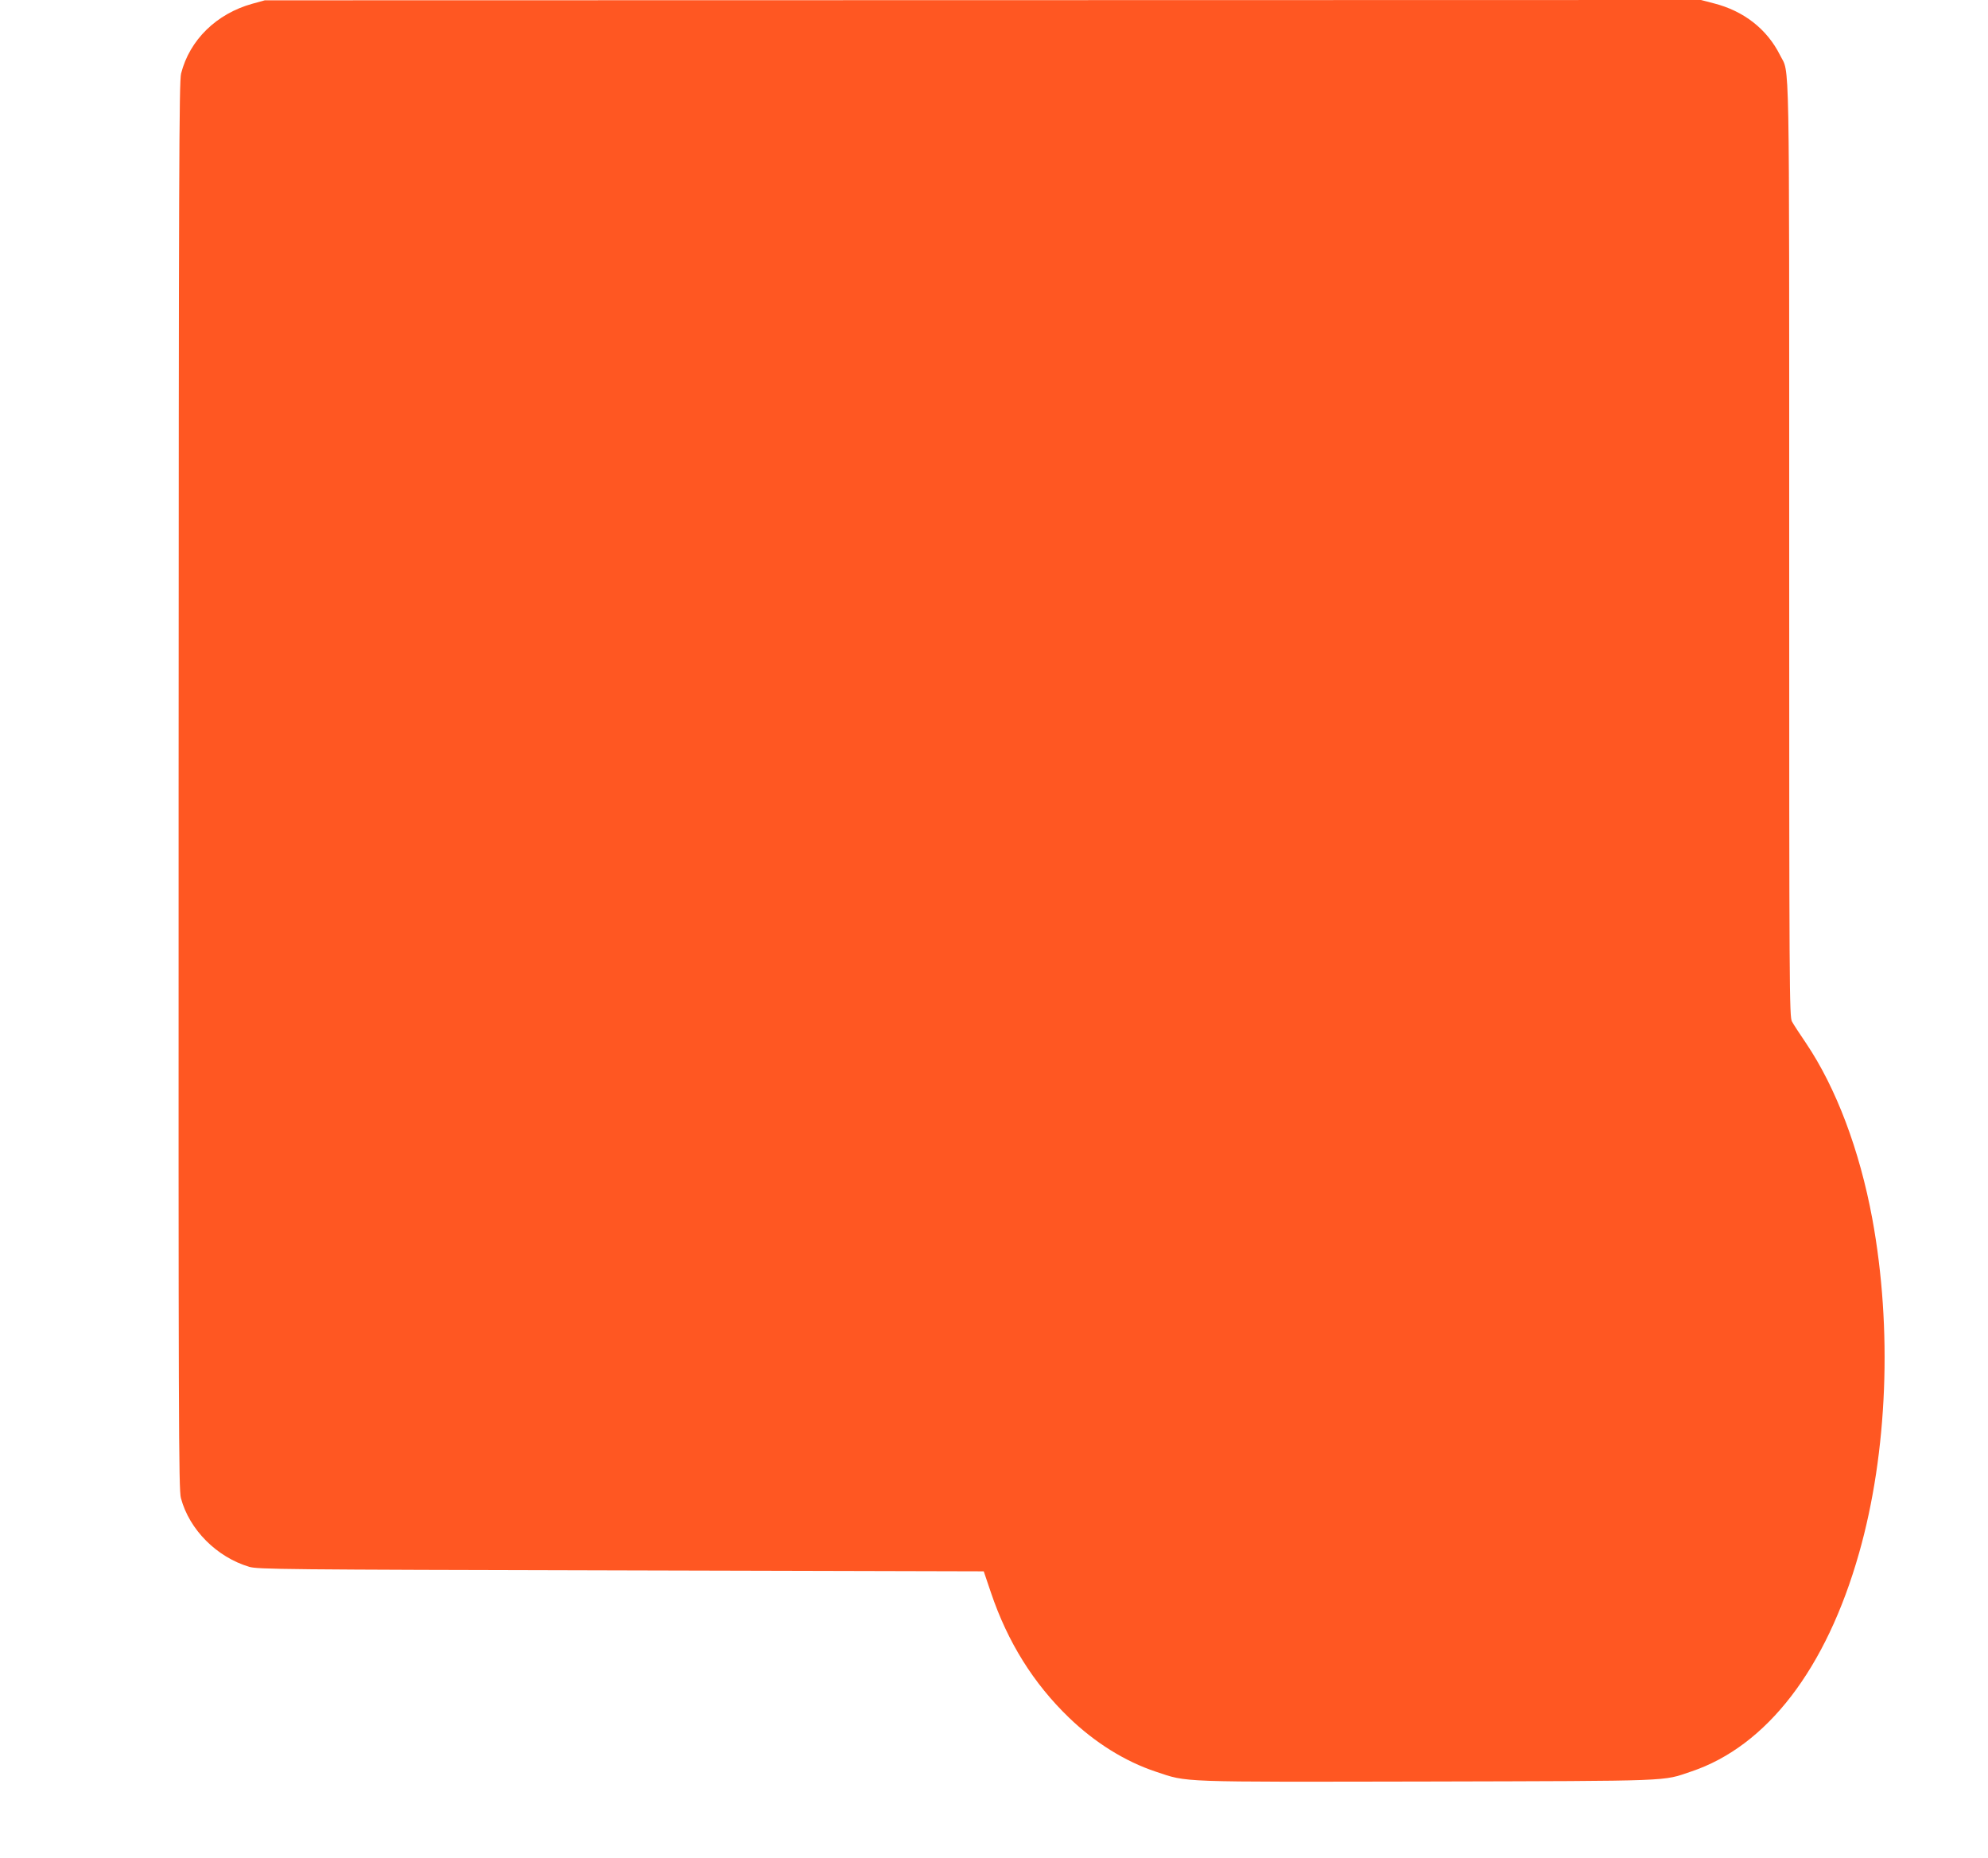 <?xml version="1.0" standalone="no"?>
<!DOCTYPE svg PUBLIC "-//W3C//DTD SVG 20010904//EN"
 "http://www.w3.org/TR/2001/REC-SVG-20010904/DTD/svg10.dtd">
<svg version="1.0" xmlns="http://www.w3.org/2000/svg"
 width="1280pt" height="1196pt" viewBox="0 0 1280 1196"
 preserveAspectRatio="xMidYMid meet">
<g transform="translate(0,1196) scale(0.1,-0.1)"
fill="#ff5722" stroke="none">
<path d="M1625 11936 c-231 -64 -404 -233 -459 -449 -13 -50 -15 -628 -16
-4585 -1 -4100 0 -4533 15 -4586 54 -203 231 -380 440 -442 56 -16 202 -18
2394 -23 l2335 -6 46 -136 c108 -320 274 -585 502 -805 168 -162 362 -283 561
-349 207 -69 126 -66 1749 -63 1605 4 1508 1 1696 64 488 163 871 662 1082
1407 184 647 215 1446 85 2152 -82 443 -233 842 -426 1129 -41 60 -82 123 -91
140 -17 29 -18 194 -18 3041 0 3298 4 3052 -59 3180 -84 168 -234 285 -428
334 l-81 21 -4624 -1 -4623 -1 -80 -22z"/>
</g>
</svg>
